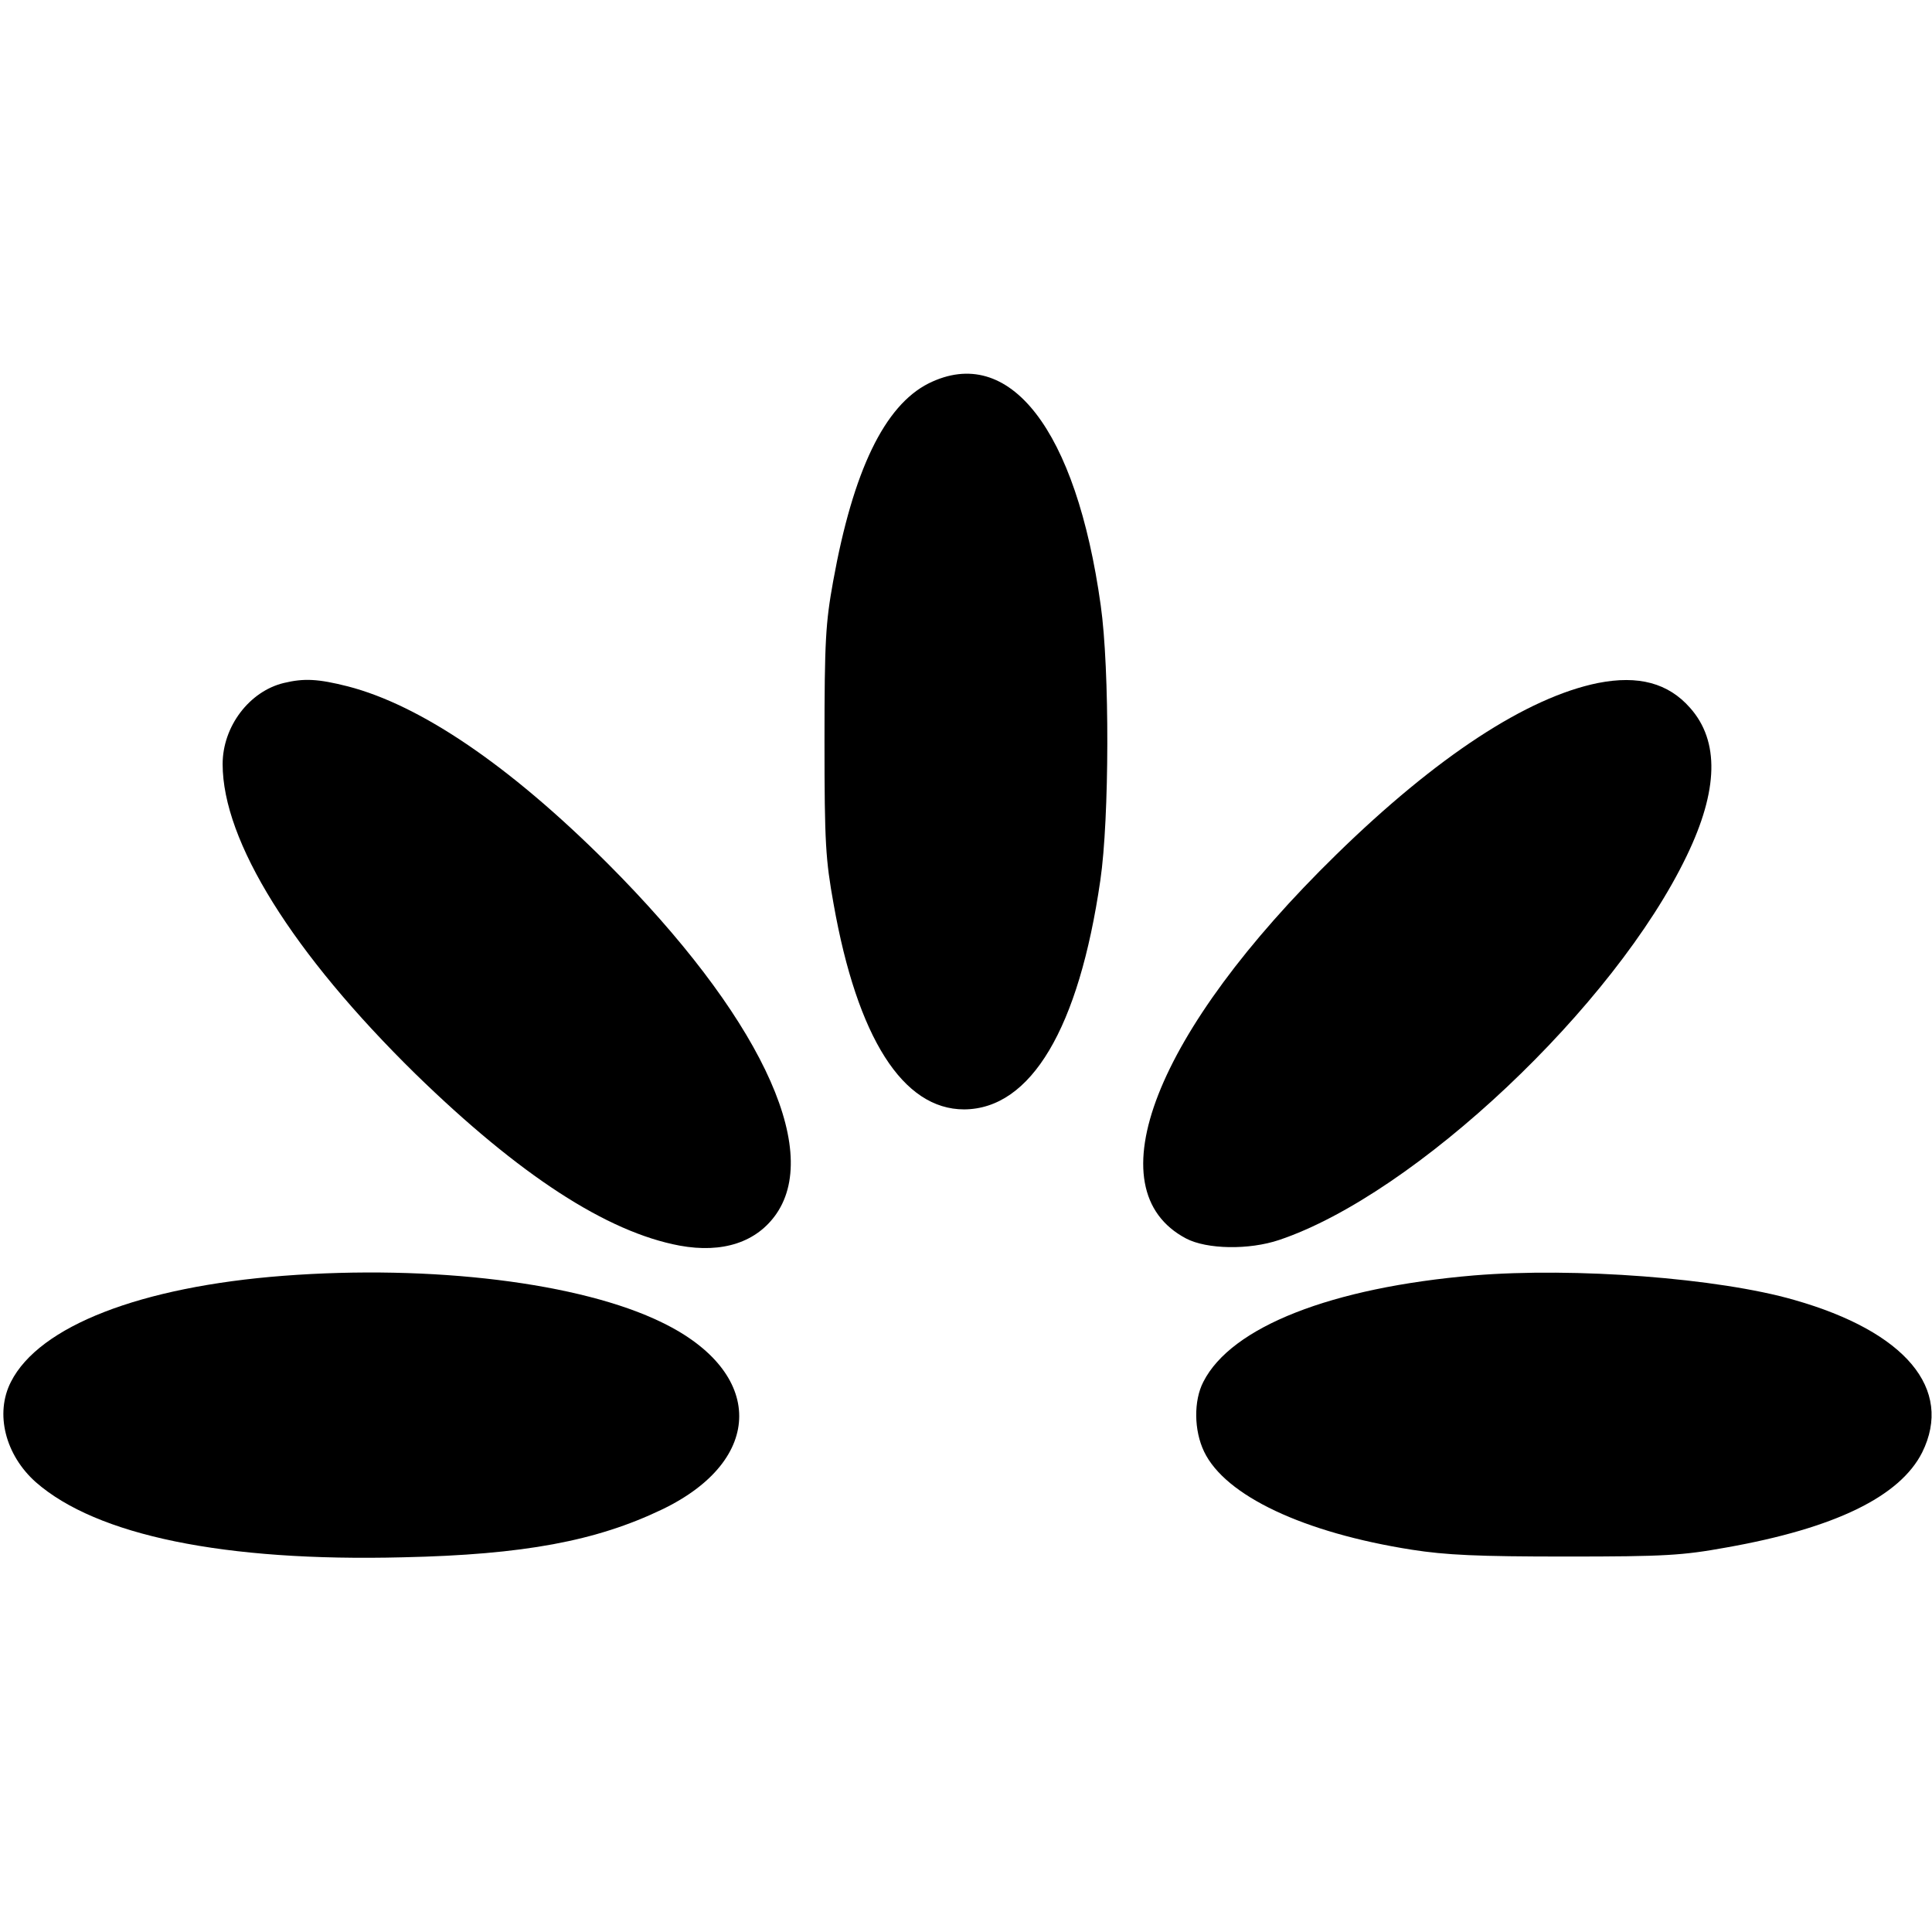 <?xml version="1.0" standalone="no"?>
<!DOCTYPE svg PUBLIC "-//W3C//DTD SVG 20010904//EN"
 "http://www.w3.org/TR/2001/REC-SVG-20010904/DTD/svg10.dtd">
<svg version="1.0" xmlns="http://www.w3.org/2000/svg"
 width="512pt" height="512pt" viewBox="0 0 512 512"
 preserveAspectRatio="xMidYMid meet">
<g transform="translate(0,512) scale(0.1,-0.1)"
fill="#000000" stroke="none">
<path d="M2461 4104 c-117 -59 -200 -231 -253 -524 -20 -111 -23 -157 -23
-425 0 -270 3 -313 24 -430 63 -356 184 -545 346 -545 177 1 304 214 361 607
24 163 25 560 1 729 -65 466 -242 694 -456 588z"/>
<path d="M752 3310 c-91 -22 -162 -115 -162 -215 0 -204 185 -501 511 -821
275 -268 507 -419 700 -455 114 -21 205 9 257 85 120 176 -51 530 -447 927
-260 260 -496 420 -689 470 -79 20 -116 22 -170 9z"/>
<path d="M4235 3310 c-188 -38 -428 -195 -694 -455 -480 -469 -644 -887 -398
-1017 55 -29 167 -31 247 -4 360 121 889 620 1080 1018 84 174 87 304 9 392
-58 66 -137 87 -244 66z"/>
<path d="M751 1739 c-378 -29 -647 -133 -722 -281 -43 -84 -15 -194 66 -266
161 -141 499 -211 973 -199 320 7 512 43 687 127 272 131 272 363 0 495 -216
106 -611 154 -1004 124z"/>
<path d="M3906 1740 c-377 -32 -643 -136 -717 -282 -26 -50 -25 -129 2 -185
56 -117 264 -215 551 -260 90 -14 173 -18 408 -18 264 0 309 3 425 24 288 51
460 135 519 252 83 168 -44 320 -339 404 -201 58 -582 87 -849 65z"/>
</g>
</svg>
